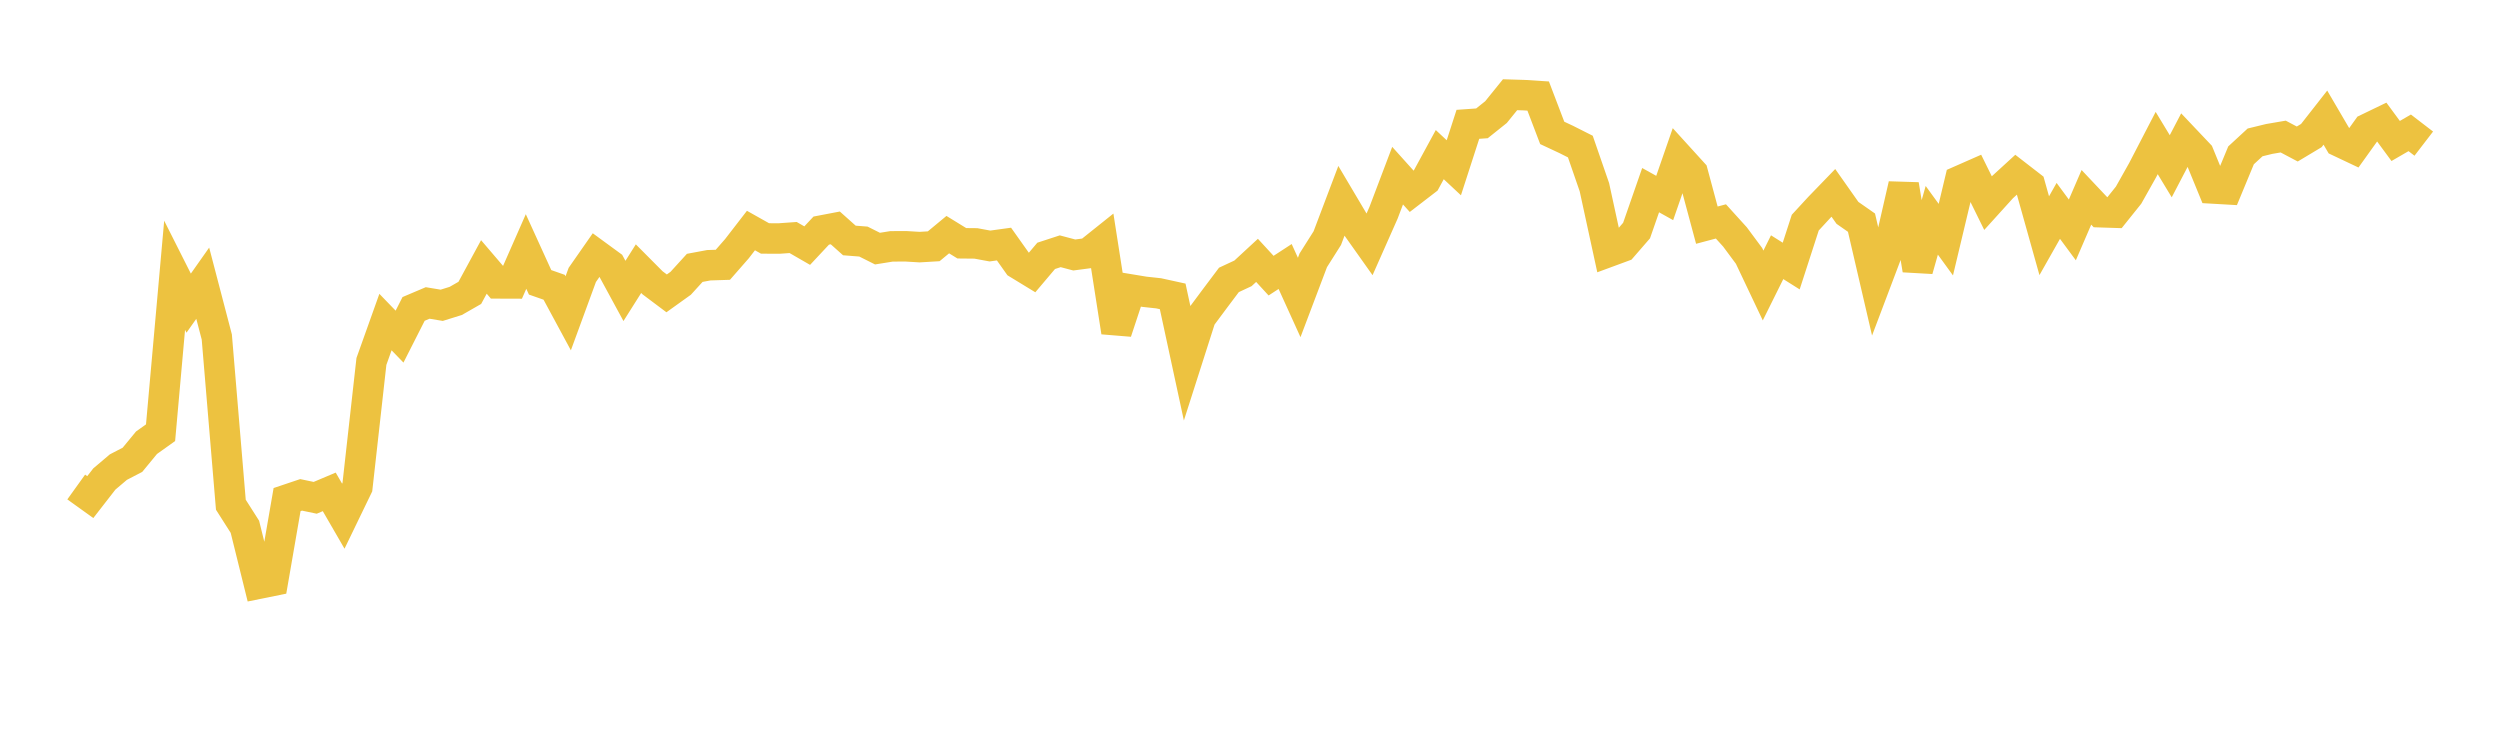 <svg width="164" height="48" xmlns="http://www.w3.org/2000/svg" xmlns:xlink="http://www.w3.org/1999/xlink"><path fill="none" stroke="rgb(237,194,64)" stroke-width="2" d="M5,31.948L5.922,32.61L6.844,31.423L7.766,30.642L8.689,30.163L9.611,29.043L10.533,28.386L11.455,18.058L12.377,19.887L13.299,18.578L14.222,22.107L15.144,33.11L16.066,34.559L16.988,38.287L17.91,38.1L18.832,32.773L19.754,32.463L20.677,32.657L21.599,32.267L22.521,33.861L23.443,31.954L24.365,23.711L25.287,21.128L26.21,22.082L27.132,20.265L28.054,19.874L28.976,20.027L29.898,19.74L30.82,19.212L31.743,17.511L32.665,18.59L33.587,18.593L34.509,16.498L35.431,18.521L36.353,18.844L37.275,20.552L38.198,18.034L39.12,16.713L40.042,17.387L40.964,19.085L41.886,17.625L42.808,18.552L43.731,19.245L44.653,18.584L45.575,17.572L46.497,17.4L47.419,17.37L48.341,16.316L49.263,15.123L50.186,15.642L51.108,15.647L52.03,15.581L52.952,16.113L53.874,15.127L54.796,14.951L55.719,15.775L56.641,15.847L57.563,16.309L58.485,16.161L59.407,16.156L60.329,16.211L61.251,16.156L62.174,15.392L63.096,15.959L64.018,15.968L64.94,16.138L65.862,16.011L66.784,17.311L67.707,17.874L68.629,16.784L69.551,16.483L70.473,16.727L71.395,16.605L72.317,15.868L73.24,21.779L74.162,18.989L75.084,19.141L76.006,19.241L76.928,19.443L77.85,23.714L78.772,20.83L79.695,19.589L80.617,18.362L81.539,17.932L82.461,17.08L83.383,18.083L84.305,17.482L85.228,19.514L86.15,17.078L87.072,15.619L87.994,13.183L88.916,14.739L89.838,16.039L90.76,13.959L91.683,11.523L92.605,12.548L93.527,11.839L94.449,10.144L95.371,11.006L96.293,8.156L97.216,8.091L98.138,7.354L99.06,6.214L99.982,6.242L100.904,6.301L101.826,8.718L102.749,9.15L103.671,9.615L104.593,12.282L105.515,16.526L106.437,16.186L107.359,15.124L108.281,12.474L109.204,12.988L110.126,10.326L111.048,11.34L111.97,14.77L112.892,14.525L113.814,15.542L114.737,16.786L115.659,18.729L116.581,16.872L117.503,17.453L118.425,14.605L119.347,13.605L120.269,12.652L121.192,13.963L122.114,14.607L123.036,18.578L123.958,16.14L124.88,12.115L125.802,17.703L126.725,14.452L127.647,15.721L128.569,11.857L129.491,11.451L130.413,13.322L131.335,12.304L132.257,11.46L133.18,12.175L134.102,15.463L135.024,13.834L135.946,15.082L136.868,12.945L137.79,13.922L138.713,13.952L139.635,12.802L140.557,11.162L141.479,9.383L142.401,10.906L143.323,9.141L144.246,10.115L145.168,12.364L146.09,12.417L147.012,10.191L147.934,9.341L148.856,9.116L149.778,8.958L150.701,9.447L151.623,8.894L152.545,7.717L153.467,9.292L154.389,9.728L155.311,8.441L156.234,7.995L157.156,9.248L158.078,8.714L159,9.422"></path></svg>
